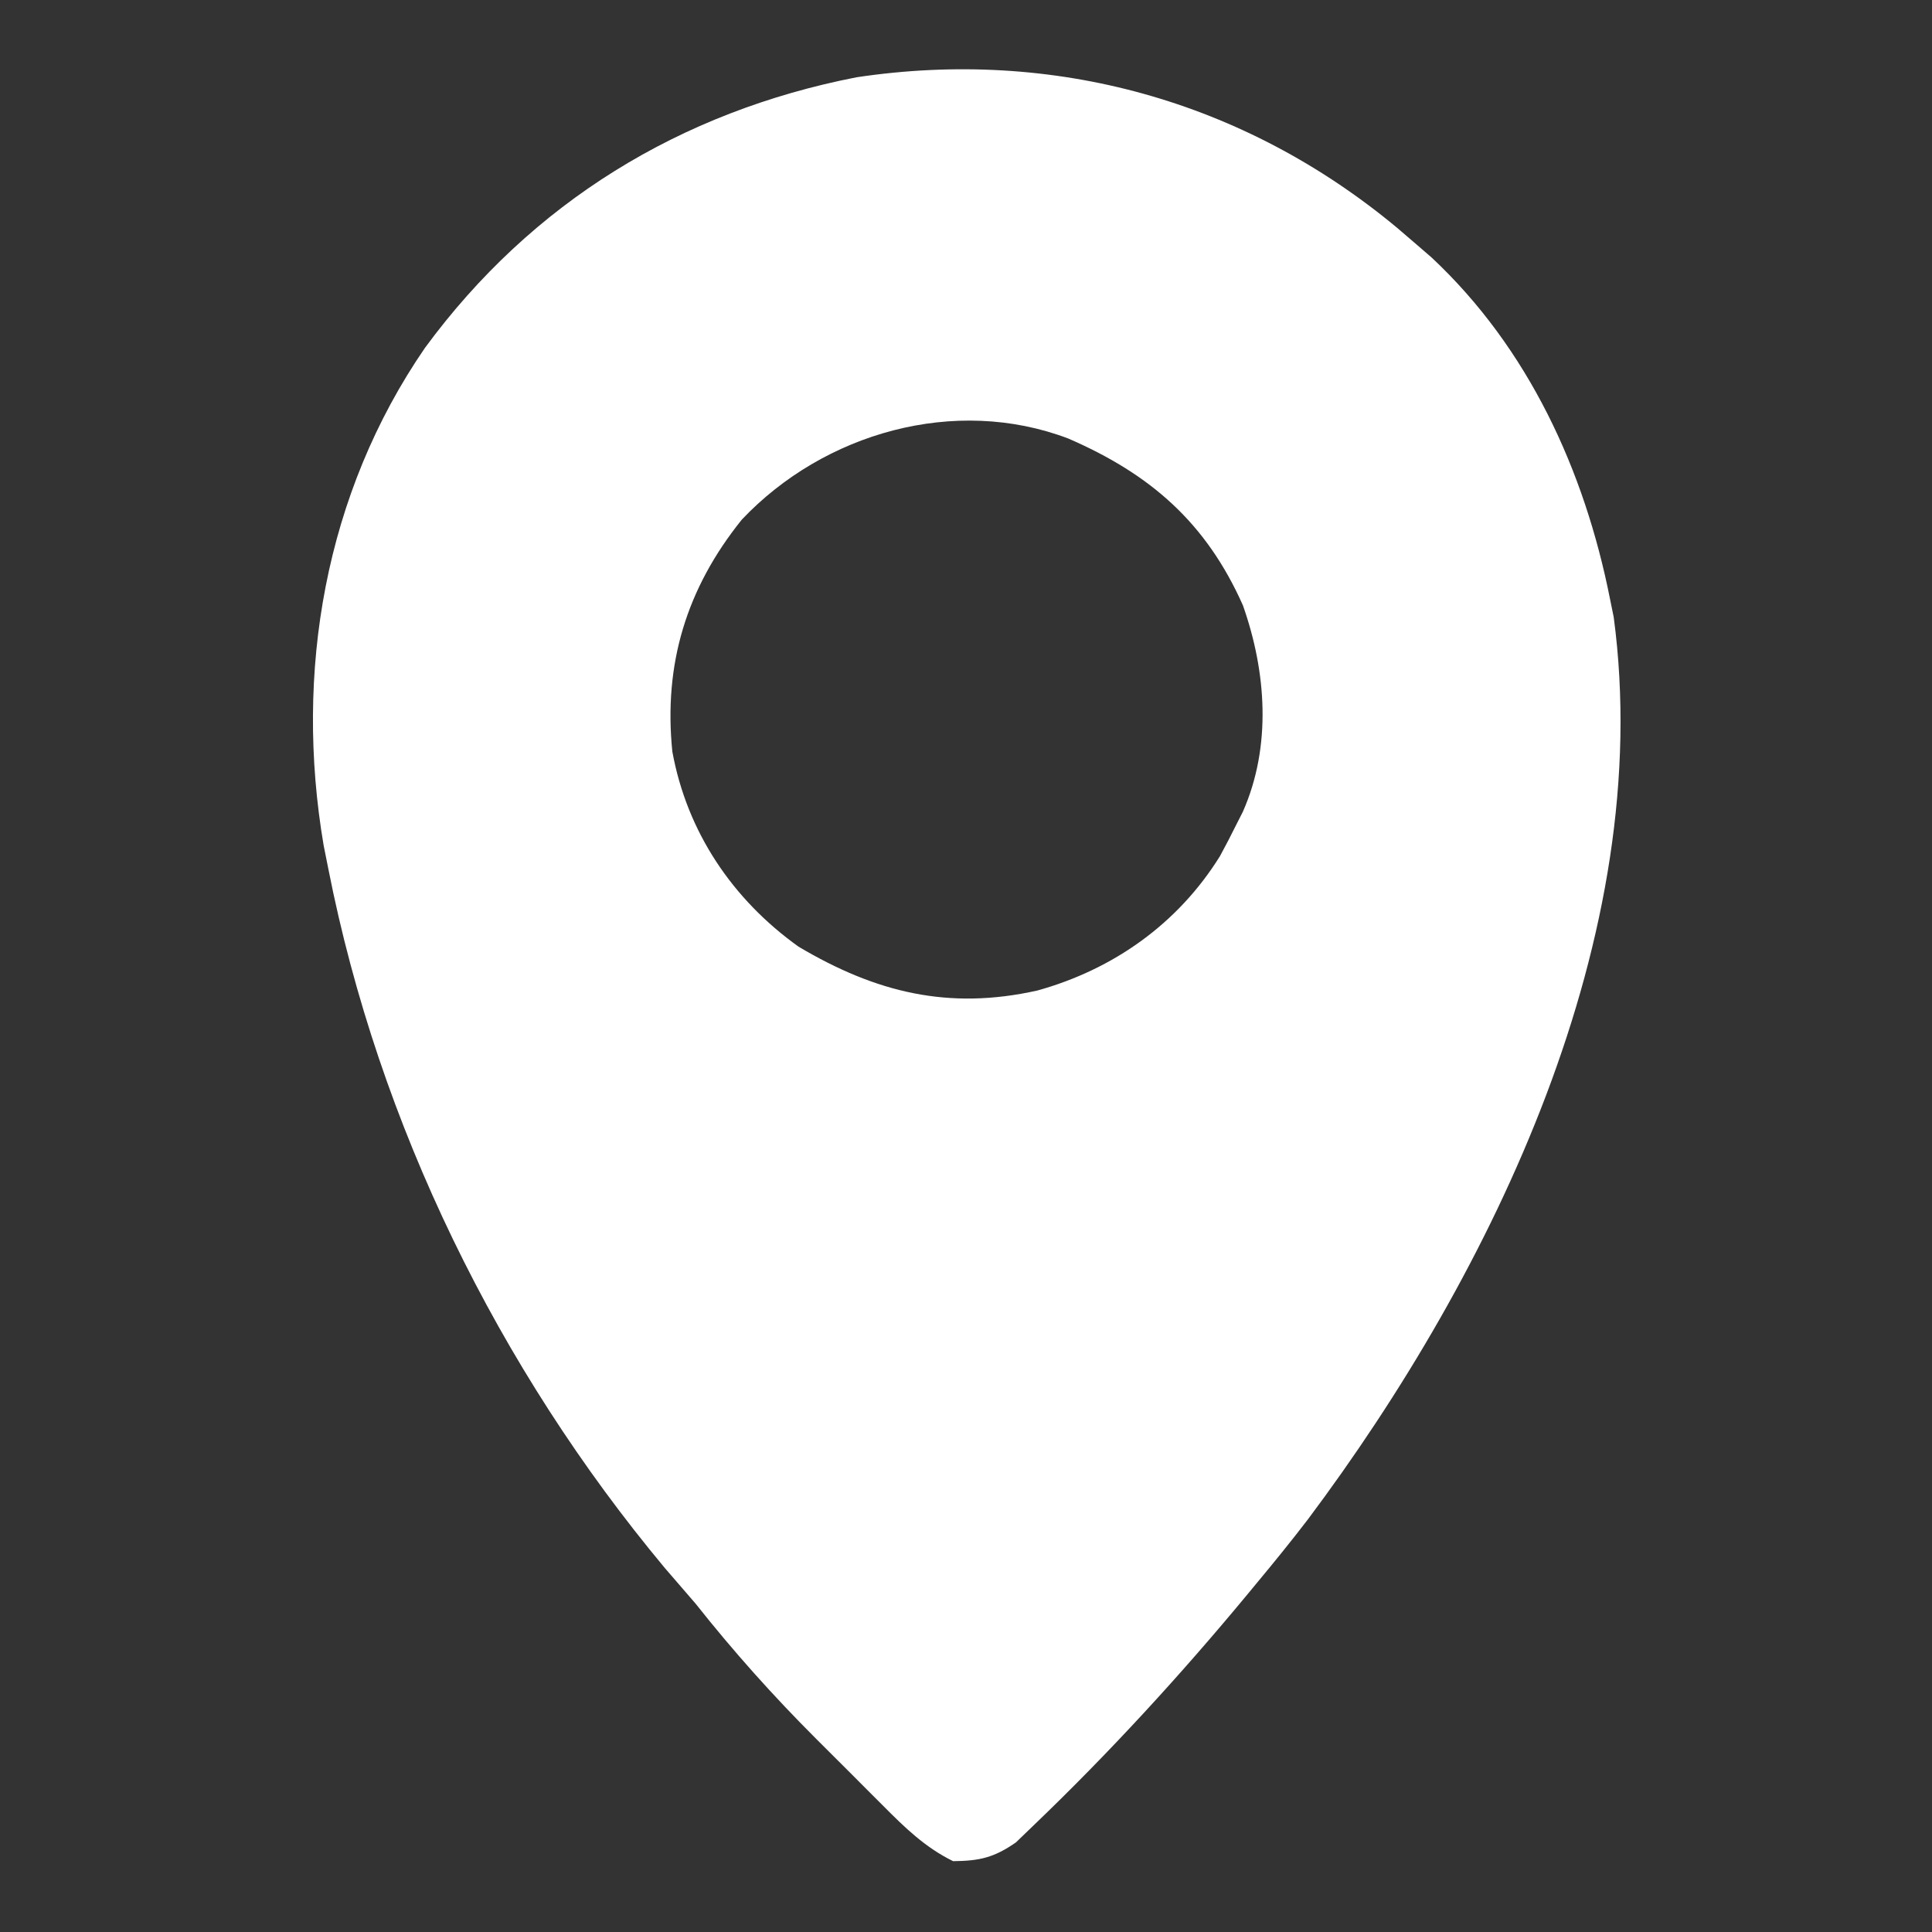 <?xml version="1.0" encoding="UTF-8"?>
<svg version="1.1" xmlns="http://www.w3.org/2000/svg" width="300" height="300">
<rect width="100%" height="100%" fill="#333333" stroke="none"/>
<path d="M0 0 C1.03 0.878 2.058 1.759 3.082 2.645 C3.841 3.301 4.601 3.957 5.383 4.633 C20.421 18.706 29.134 37.724 33.082 57.645 C33.273 58.582 33.464 59.519 33.66 60.484 C40.26 109.924 14.942 162.154 -13.828 200.574 C-16.447 203.996 -19.161 207.333 -21.918 210.645 C-22.373 211.196 -22.828 211.747 -23.297 212.315 C-33.674 224.836 -44.735 236.894 -56.48 248.145 C-57.369 249 -58.257 249.856 -59.172 250.738 C-62.564 253.093 -64.801 253.607 -68.918 253.645 C-73.233 251.537 -76.431 248.424 -79.777 245.051 C-80.326 244.504 -80.875 243.957 -81.44 243.394 C-82.599 242.236 -83.755 241.076 -84.909 239.914 C-86.642 238.171 -88.385 236.438 -90.129 234.707 C-96.851 227.993 -103.015 221.098 -108.918 213.645 C-110.498 211.809 -112.081 209.975 -113.668 208.145 C-139.547 177.114 -158.107 139.254 -165.918 99.645 C-166.163 98.42 -166.408 97.195 -166.66 95.934 C-171.238 69.03 -166.489 41.281 -150.918 18.645 C-134.327 -3.931 -111.26 -18.014 -83.918 -23.355 C-53.313 -27.949 -23.723 -19.731 0 0 Z M-101.73 45.332 C-110.339 56.031 -113.893 67.781 -112.52 81.336 C-110.249 93.825 -103.176 104.308 -92.918 111.645 C-80.9 118.777 -69.607 121.529 -55.855 118.457 C-44.049 115.185 -34.007 108.083 -27.48 97.582 C-26.596 95.952 -25.739 94.307 -24.918 92.645 C-24.591 92 -24.263 91.355 -23.926 90.691 C-19.429 80.499 -20.289 68.927 -23.918 58.645 C-29.638 45.795 -38.269 38.275 -51.035 32.738 C-68.645 26.057 -88.977 31.85 -101.73 45.332 Z " fill="#FFFFFF" transform="translate(216.918,35.355)"/>
</svg>
